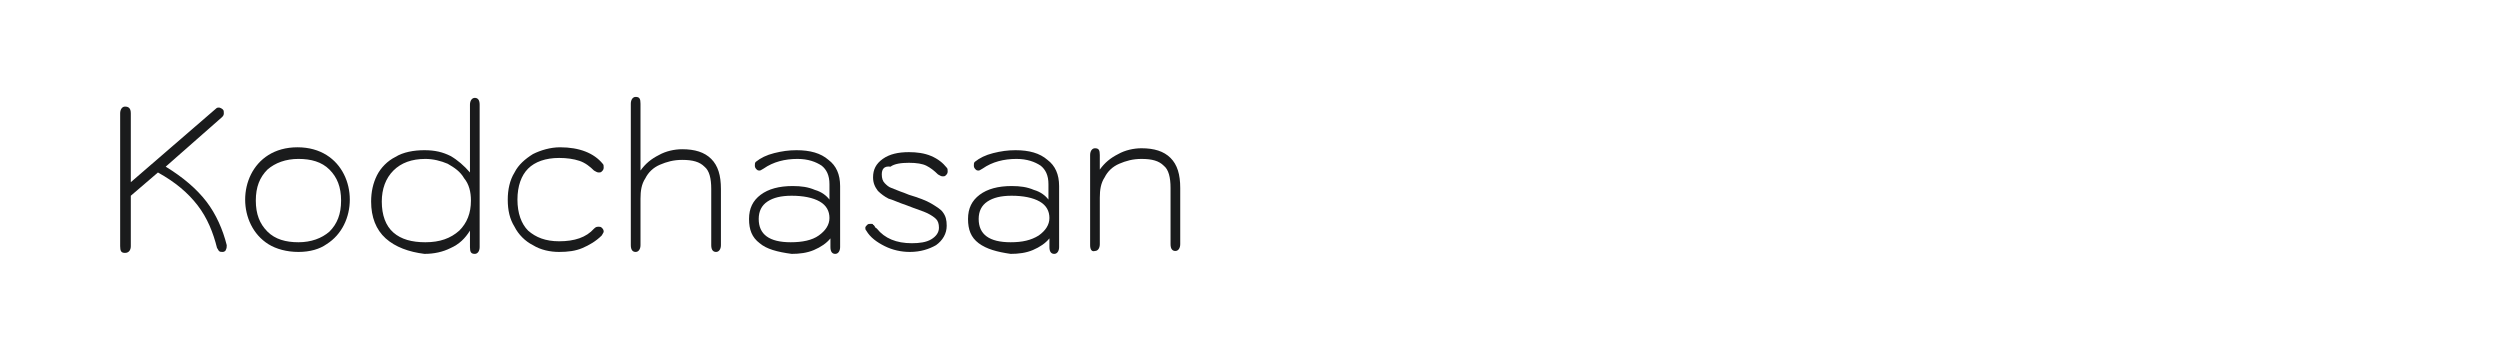 <?xml version="1.0" encoding="utf-8"?>
<!-- Generator: Adobe Illustrator 23.0.4, SVG Export Plug-In . SVG Version: 6.00 Build 0)  -->
<svg version="1.1" id="图层_1" xmlns="http://www.w3.org/2000/svg" xmlns:xlink="http://www.w3.org/1999/xlink" x="0px" y="0px"
	 width="258px" height="36px" viewBox="0 0 258 36" style="enable-background:new 0 0 258 36;" xml:space="preserve">
<style type="text/css">
	.st0{fill:#1A1B1C;}
</style>
<g>
	<path class="st0" d="M22.6,25.9c-0.1-0.1-0.1-0.2-0.2-0.3c-0.4-1.6-1-3.1-2-4.4c-1-1.3-2.3-2.4-4.1-3.4l-2.8,2.4v5.2
		c0,0.4-0.2,0.7-0.6,0.7c-0.4,0-0.5-0.2-0.5-0.7V11.7c0-0.4,0.2-0.7,0.5-0.7c0.4,0,0.6,0.2,0.6,0.7v7.1l8.8-7.6
		c0.1-0.1,0.2-0.1,0.3-0.1c0.1,0,0.3,0.1,0.4,0.2c0.1,0.1,0.1,0.2,0.1,0.4c0,0.2-0.1,0.3-0.2,0.4l-5.8,5.1c1.8,1.1,3.2,2.3,4.2,3.6
		c1,1.3,1.7,2.9,2.1,4.5c0,0.2,0,0.3-0.1,0.5C23.3,25.9,23.1,26,23,26C22.8,26,22.7,26,22.6,25.9z"/>
	<path class="st0" d="M27.7,25.2c-0.8-0.5-1.4-1.2-1.8-2c-0.4-0.8-0.6-1.7-0.6-2.6c0-0.9,0.2-1.8,0.6-2.6c0.4-0.8,1-1.5,1.8-2
		c0.8-0.5,1.8-0.8,3-0.8s2.2,0.3,3,0.8c0.8,0.5,1.4,1.2,1.8,2c0.4,0.8,0.6,1.7,0.6,2.6c0,0.9-0.2,1.8-0.6,2.6c-0.4,0.8-1,1.5-1.8,2
		C33,25.7,32,26,30.8,26S28.5,25.7,27.7,25.2z M34,23.9c0.8-0.8,1.2-1.8,1.2-3.2c0-1.4-0.4-2.4-1.2-3.2c-0.8-0.8-1.9-1.1-3.2-1.1
		s-2.4,0.4-3.2,1.1c-0.8,0.8-1.2,1.8-1.2,3.2c0,1.4,0.4,2.4,1.2,3.2s1.9,1.1,3.2,1.1C32.1,25,33.2,24.6,34,23.9z"/>
	<path class="st0" d="M39.8,24.6c-1-0.9-1.5-2.2-1.5-3.8c0-1,0.2-1.9,0.6-2.7c0.4-0.8,1.1-1.5,1.9-1.9c0.8-0.5,1.9-0.7,3-0.7
		c1.1,0,1.9,0.2,2.7,0.6c0.7,0.4,1.4,1,2,1.7l0-7c0-0.4,0.2-0.7,0.5-0.7c0.3,0,0.5,0.2,0.5,0.7v14.7c0,0.4-0.2,0.7-0.5,0.7
		c-0.4,0-0.5-0.2-0.5-0.7v-1.7c-0.5,0.8-1.1,1.4-2,1.8c-0.8,0.4-1.7,0.6-2.7,0.6C42.2,26,40.8,25.5,39.8,24.6z M47.4,23.8
		c0.8-0.8,1.2-1.8,1.2-3.1c0-0.9-0.2-1.7-0.7-2.3c-0.4-0.7-1-1.1-1.7-1.5c-0.7-0.3-1.5-0.5-2.3-0.5c-1.4,0-2.5,0.4-3.3,1.2
		c-0.8,0.8-1.2,1.9-1.2,3.2c0,1.4,0.4,2.5,1.2,3.2c0.8,0.7,1.9,1,3.3,1C45.4,25,46.5,24.6,47.4,23.8z"/>
	<path class="st0" d="M55,25.3c-0.8-0.4-1.5-1.1-1.9-1.9c-0.5-0.8-0.7-1.7-0.7-2.8c0-1,0.2-2,0.7-2.8c0.4-0.8,1.1-1.4,1.9-1.9
		c0.8-0.4,1.8-0.7,2.8-0.7c2,0,3.5,0.6,4.4,1.7c0.1,0.1,0.1,0.2,0.1,0.4c0,0.2-0.1,0.3-0.2,0.4c-0.1,0.1-0.2,0.1-0.3,0.1
		c-0.2,0-0.3-0.1-0.5-0.2c-0.4-0.4-0.9-0.8-1.5-1c-0.6-0.2-1.3-0.3-2.1-0.3c-1.4,0-2.5,0.4-3.2,1.1c-0.7,0.7-1.1,1.8-1.1,3.2
		c0,1.4,0.4,2.5,1.1,3.2c0.8,0.7,1.8,1.1,3.2,1.1c1.6,0,2.8-0.4,3.6-1.3c0.2-0.2,0.3-0.2,0.5-0.2c0.1,0,0.2,0,0.3,0.1
		c0.1,0.1,0.2,0.2,0.2,0.4c0,0.1-0.1,0.2-0.2,0.4c-0.6,0.6-1.3,1-2,1.3c-0.7,0.3-1.5,0.4-2.4,0.4C56.8,26,55.8,25.8,55,25.3z"/>
	<path class="st0" d="M65.1,25.3V10.7c0-0.4,0.2-0.7,0.5-0.7c0.4,0,0.5,0.2,0.5,0.7v6.9c0.5-0.7,1.1-1.2,1.9-1.6
		c0.7-0.4,1.6-0.6,2.4-0.6c1.3,0,2.3,0.3,3,1c0.7,0.7,1,1.7,1,3.1v5.8c0,0.4-0.2,0.7-0.5,0.7c-0.3,0-0.5-0.2-0.5-0.7v-5.8
		c0-1.1-0.2-1.9-0.7-2.3c-0.5-0.5-1.2-0.7-2.3-0.7c-0.9,0-1.6,0.2-2.3,0.5c-0.7,0.3-1.2,0.8-1.5,1.4c-0.4,0.6-0.5,1.3-0.5,2.1v4.8
		c0,0.4-0.2,0.7-0.5,0.7C65.3,26,65.1,25.8,65.1,25.3z"/>
	<path class="st0" d="M78.4,25.1c-0.8-0.6-1.1-1.4-1.1-2.5s0.4-1.9,1.2-2.5c0.8-0.6,1.9-0.9,3.3-0.9c0.9,0,1.6,0.1,2.3,0.4
		c0.7,0.2,1.2,0.6,1.5,1V19c0-0.9-0.3-1.5-0.8-1.9c-0.6-0.4-1.4-0.7-2.5-0.7c-1.3,0-2.5,0.3-3.5,1c-0.2,0.1-0.3,0.2-0.4,0.2
		c-0.1,0-0.2,0-0.3-0.1c-0.1-0.1-0.2-0.2-0.2-0.4c0-0.2,0-0.3,0.1-0.4c0.5-0.4,1.1-0.7,1.9-0.9c0.8-0.2,1.5-0.3,2.3-0.3
		c1.4,0,2.5,0.3,3.3,1c0.8,0.6,1.2,1.5,1.2,2.7v6.3c0,0.4-0.2,0.7-0.5,0.7s-0.5-0.2-0.5-0.7v-0.9c-0.4,0.5-1,0.9-1.7,1.2
		c-0.7,0.3-1.5,0.4-2.3,0.4C80.2,26,79.1,25.7,78.4,25.1z M84.5,24.3c0.7-0.5,1.1-1.1,1.1-1.8c0-0.7-0.3-1.3-1-1.7
		c-0.7-0.4-1.7-0.6-2.9-0.6c-1.1,0-1.9,0.2-2.5,0.6c-0.6,0.4-0.9,1-0.9,1.8c0,1.6,1.1,2.4,3.3,2.4C82.8,25,83.8,24.8,84.5,24.3z"/>
	<path class="st0" d="M91.3,25.4c-0.8-0.4-1.5-0.9-1.9-1.6c-0.1-0.1-0.1-0.2-0.1-0.3c0-0.1,0.1-0.2,0.2-0.3c0.1-0.1,0.2-0.1,0.4-0.1
		c0.1,0,0.2,0,0.2,0.1c0.1,0,0.1,0.1,0.2,0.2c0,0.1,0.1,0.1,0.2,0.2c0.8,1,2,1.5,3.6,1.5c0.8,0,1.5-0.1,2-0.4
		c0.5-0.3,0.8-0.7,0.8-1.2c0-0.4-0.1-0.7-0.3-0.9c-0.2-0.2-0.5-0.4-0.9-0.6c-0.4-0.2-1.1-0.4-2.1-0.8c-0.9-0.3-1.5-0.6-1.9-0.7
		c-0.4-0.2-0.8-0.5-1.1-0.8c-0.3-0.4-0.5-0.8-0.5-1.4c0-0.8,0.3-1.4,1-1.9c0.7-0.5,1.6-0.7,2.7-0.7c0.8,0,1.6,0.1,2.3,0.4
		c0.7,0.3,1.2,0.7,1.6,1.2c0.1,0.1,0.1,0.2,0.1,0.4c0,0.2-0.1,0.3-0.2,0.4c-0.1,0.1-0.2,0.1-0.3,0.1c-0.2,0-0.3-0.1-0.5-0.2
		c-0.4-0.4-0.8-0.7-1.2-0.9c-0.4-0.2-1-0.3-1.8-0.3c-0.8,0-1.5,0.1-1.9,0.4C91.2,17.1,91,17.5,91,18c0,0.4,0.1,0.7,0.3,0.9
		c0.2,0.2,0.4,0.4,0.7,0.5c0.3,0.1,0.7,0.3,1.3,0.5l0.5,0.2c1,0.3,1.8,0.6,2.3,0.9c0.5,0.3,1,0.6,1.2,0.9c0.3,0.4,0.4,0.8,0.4,1.4
		c0,0.8-0.4,1.5-1.1,2C95.9,25.7,95,26,93.9,26C93,26,92.1,25.8,91.3,25.4z"/>
	<path class="st0" d="M101,25.1c-0.8-0.6-1.1-1.4-1.1-2.5s0.4-1.9,1.2-2.5c0.8-0.6,1.9-0.9,3.3-0.9c0.9,0,1.6,0.1,2.3,0.4
		c0.7,0.2,1.2,0.6,1.5,1V19c0-0.9-0.3-1.5-0.8-1.9c-0.6-0.4-1.4-0.7-2.5-0.7c-1.3,0-2.5,0.3-3.5,1c-0.2,0.1-0.3,0.2-0.4,0.2
		c-0.1,0-0.2,0-0.3-0.1c-0.1-0.1-0.2-0.2-0.2-0.4c0-0.2,0-0.3,0.1-0.4c0.5-0.4,1.1-0.7,1.9-0.9c0.8-0.2,1.5-0.3,2.3-0.3
		c1.4,0,2.5,0.3,3.3,1c0.8,0.6,1.2,1.5,1.2,2.7v6.3c0,0.4-0.2,0.7-0.5,0.7s-0.5-0.2-0.5-0.7v-0.9c-0.4,0.5-1,0.9-1.7,1.2
		c-0.7,0.3-1.5,0.4-2.3,0.4C102.9,26,101.8,25.7,101,25.1z M107.2,24.3c0.7-0.5,1.1-1.1,1.1-1.8c0-0.7-0.3-1.3-1-1.7
		c-0.7-0.4-1.7-0.6-2.9-0.6c-1.1,0-1.9,0.2-2.5,0.6c-0.6,0.4-0.9,1-0.9,1.8c0,1.6,1.1,2.4,3.3,2.4C105.5,25,106.4,24.8,107.2,24.3z"
		/>
	<path class="st0" d="M112.5,25.3v-9.3c0-0.4,0.2-0.7,0.5-0.7c0.4,0,0.5,0.2,0.5,0.7v1.5c0.5-0.7,1.1-1.2,1.9-1.6
		c0.7-0.4,1.6-0.6,2.4-0.6c1.3,0,2.3,0.3,3,1c0.7,0.7,1,1.7,1,3.1v5.8c0,0.4-0.2,0.7-0.5,0.7c-0.3,0-0.5-0.2-0.5-0.7v-5.8
		c0-1.1-0.2-1.9-0.7-2.3c-0.5-0.5-1.2-0.7-2.3-0.7c-0.9,0-1.6,0.2-2.3,0.5c-0.7,0.3-1.2,0.8-1.5,1.4c-0.4,0.6-0.5,1.3-0.5,2.1v4.8
		c0,0.4-0.2,0.7-0.5,0.7C112.7,26,112.5,25.8,112.5,25.3z"/>
</g>
</svg>

